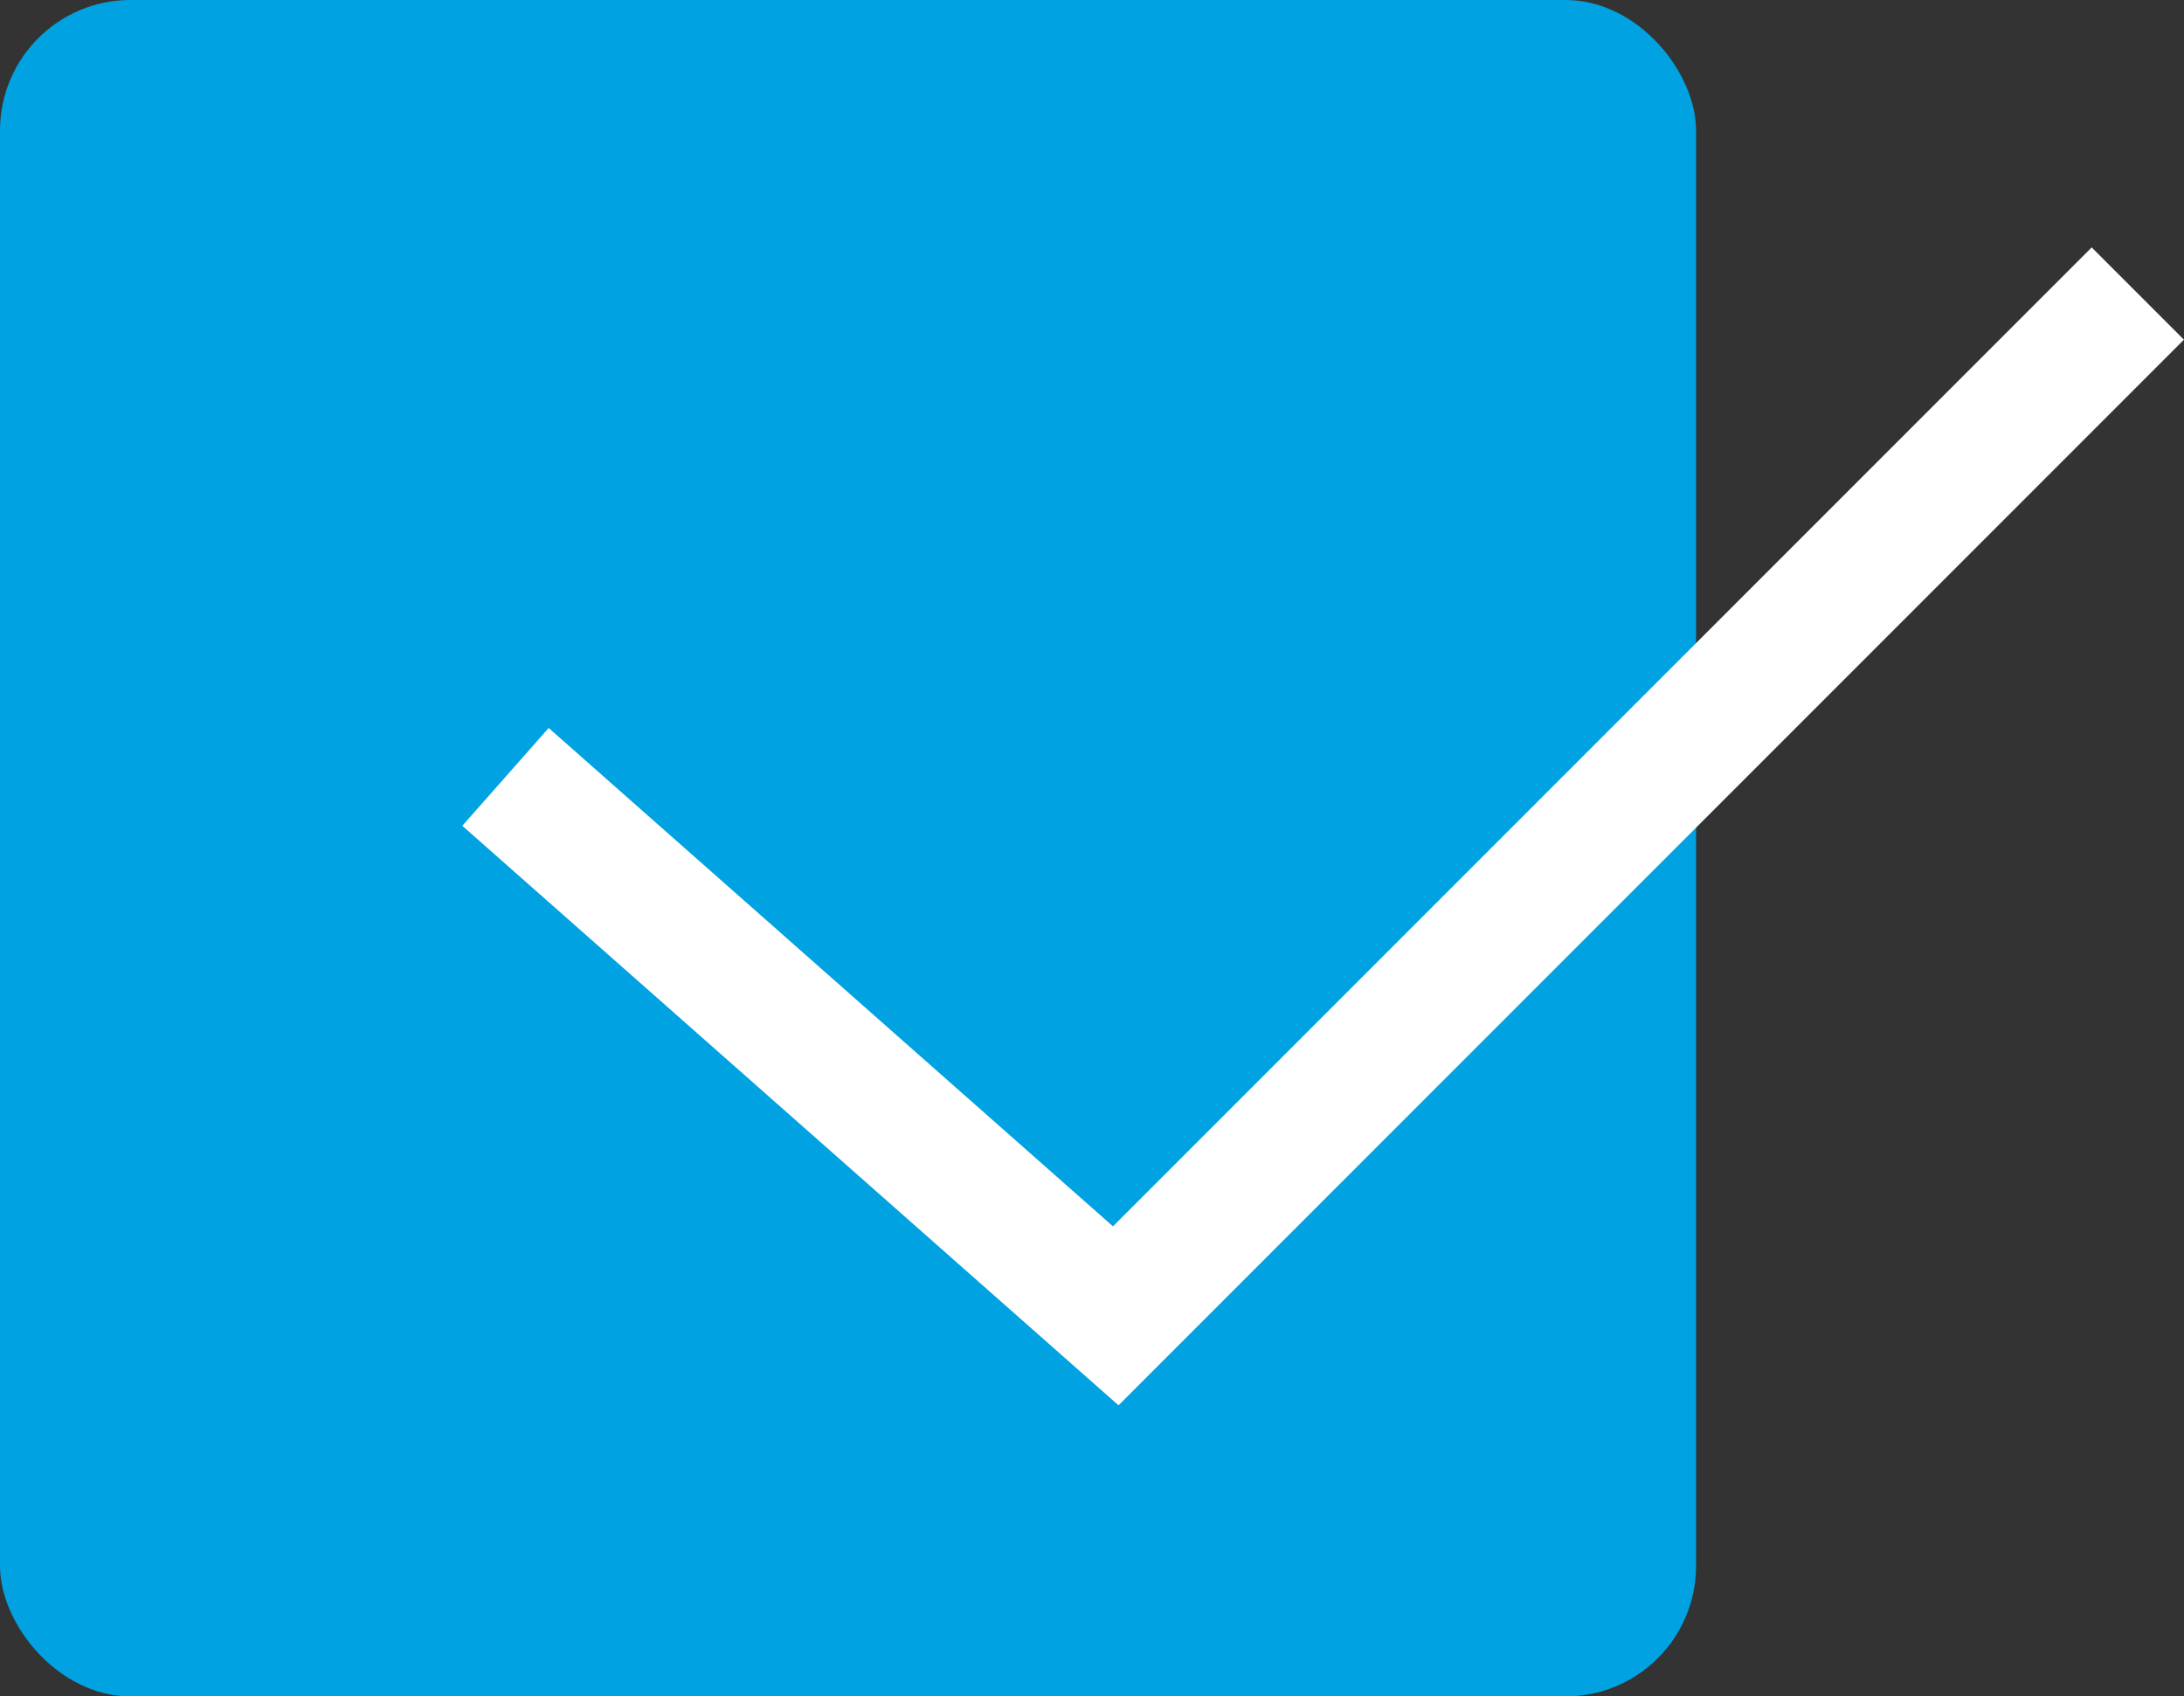<svg height="26" viewBox="0 0 33.48 26" width="33.48" xmlns="http://www.w3.org/2000/svg"><rect x="0" y="0" width="33.48" height="26" fill="#333333" stroke="none"/><rect fill="#00a2e2" height="26" rx="2" width="26"/><path d="m465.284 2150.272 9.355 8.26 15.668-15.668" fill="none" stroke="#fff" stroke-width="2" transform="translate(-457.535 -2138.365)"/></svg>